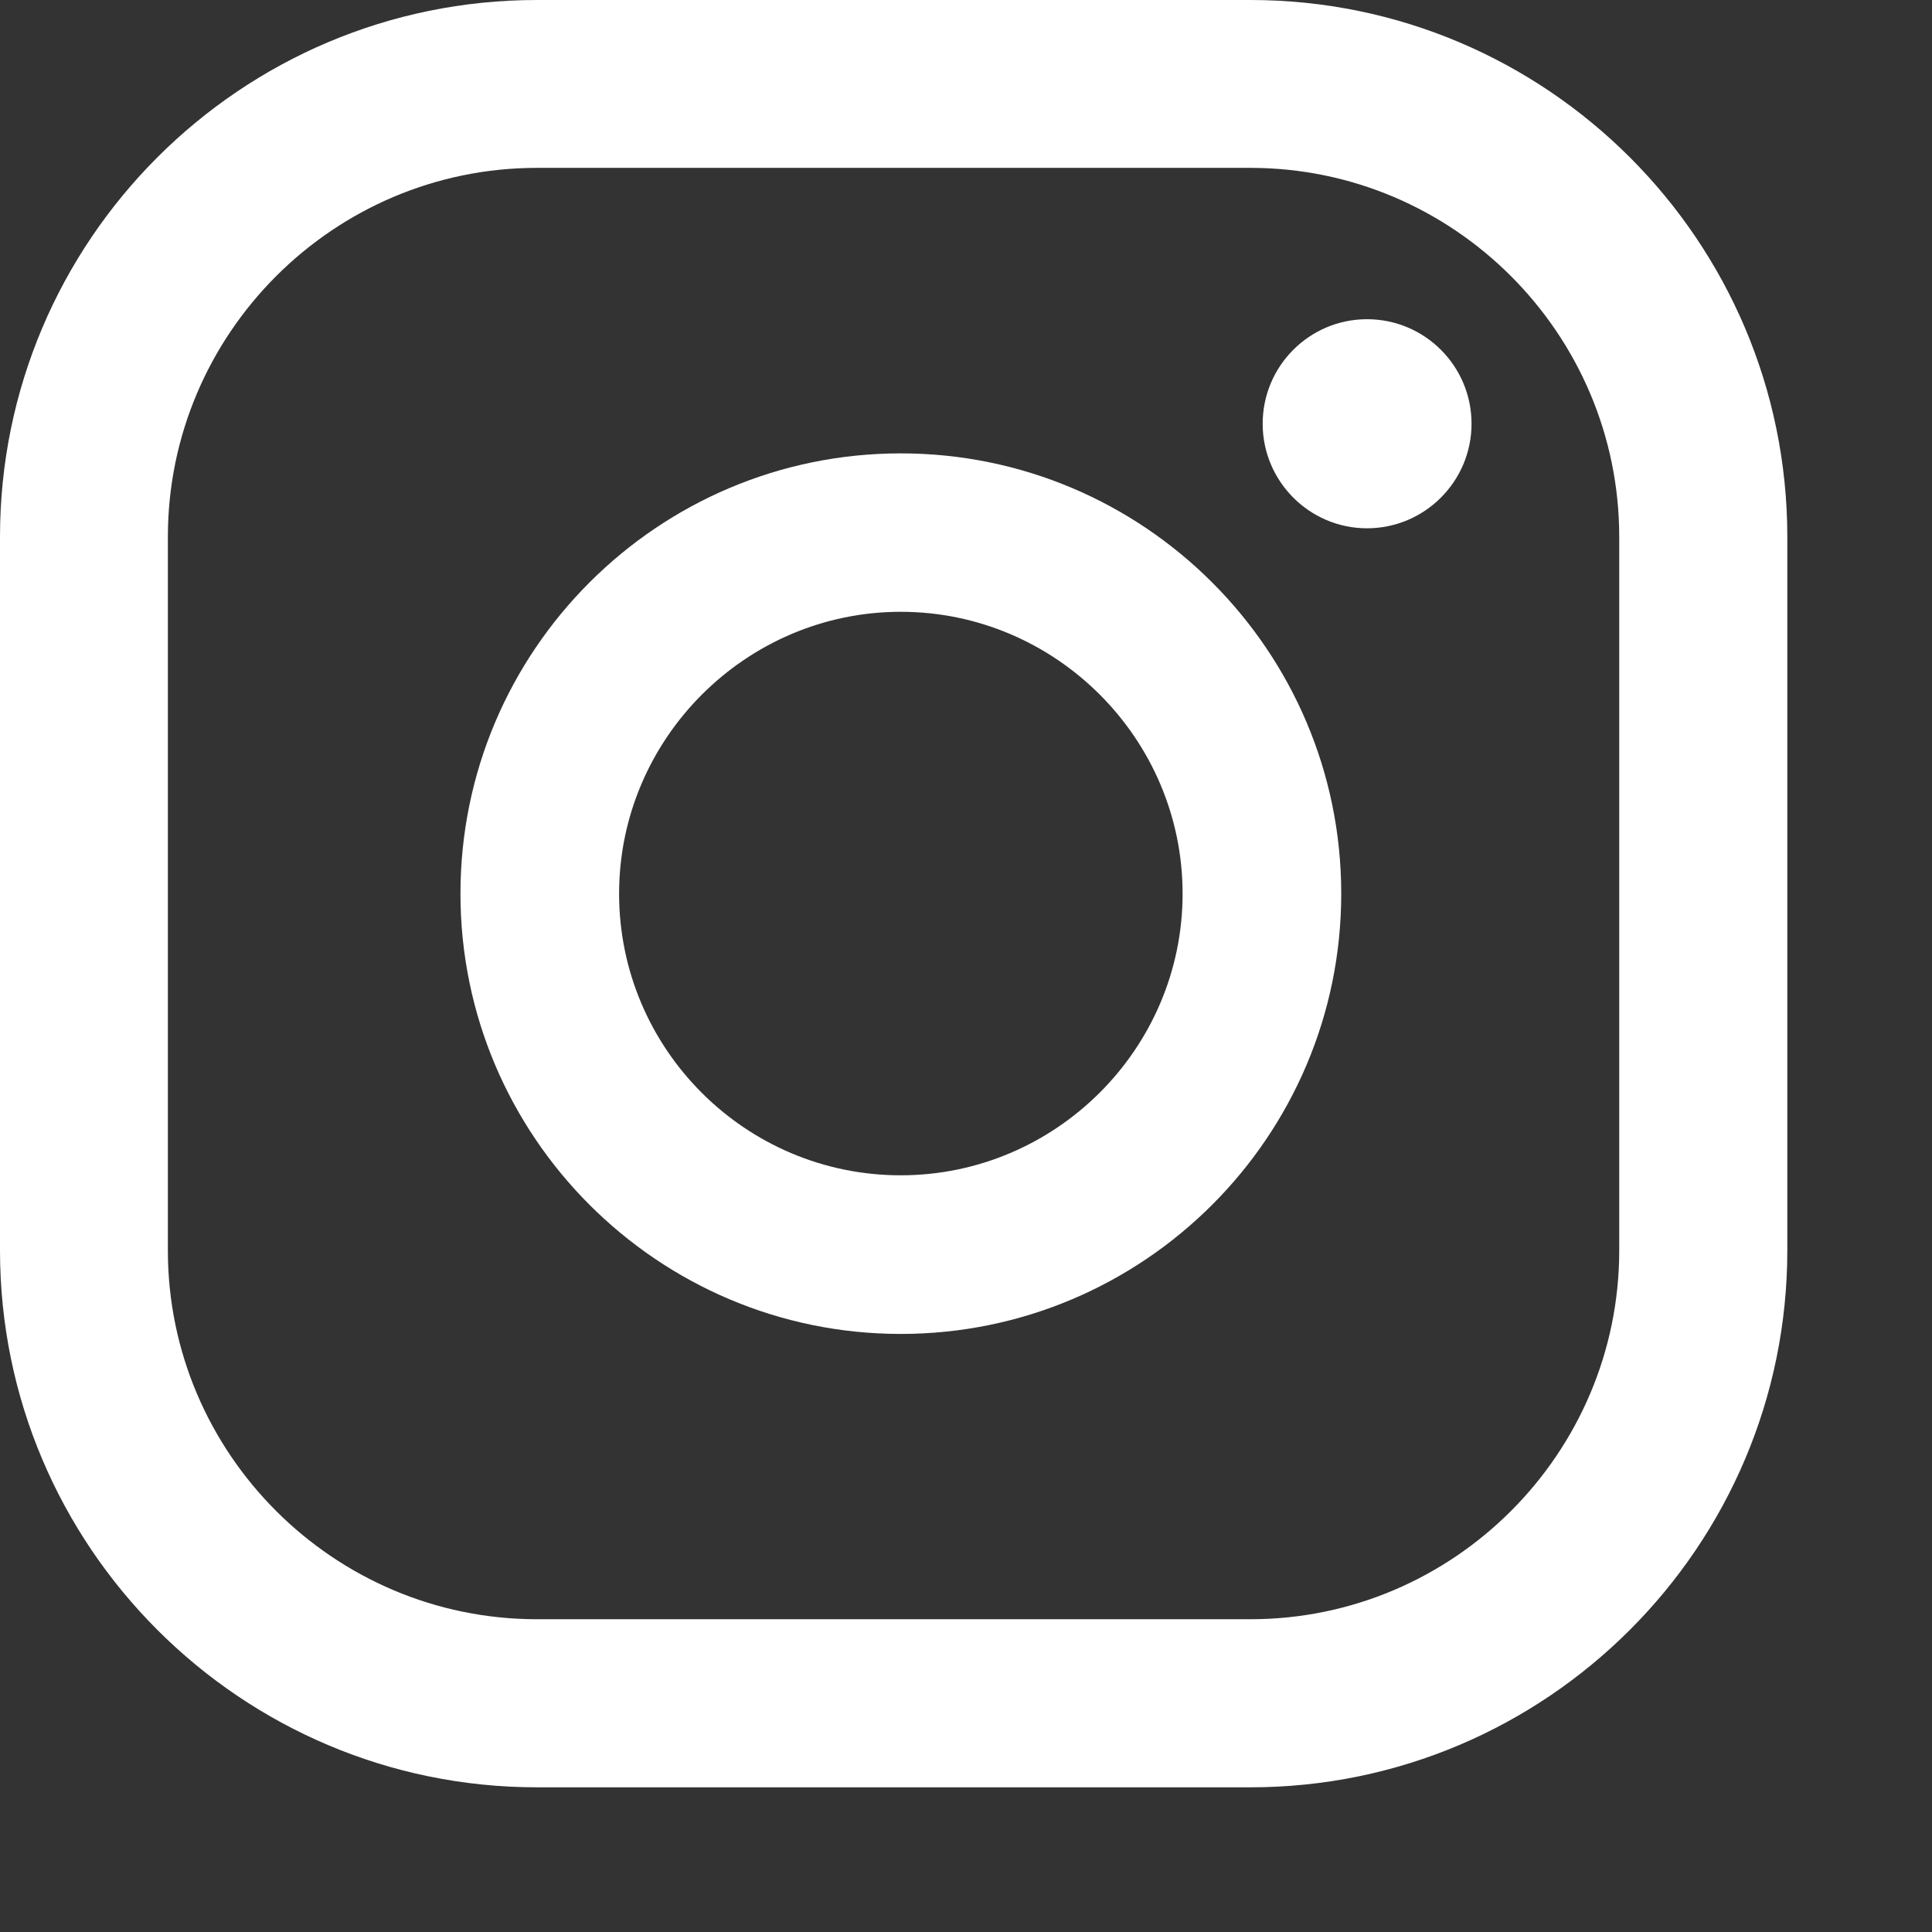 <svg width="9" height="9" viewBox="0 0 9 9" fill="none" xmlns="http://www.w3.org/2000/svg">
<rect x="0" y="0" width="9" height="9" fill="#333333" stroke="none"/>
<path d="M6.368 1.487C6.1 1.487 5.882 1.705 5.882 1.974C5.882 2.242 6.1 2.461 6.368 2.461C6.637 2.461 6.855 2.242 6.855 1.974C6.855 1.705 6.637 1.487 6.368 1.487Z" fill="white"/>
<path d="M4.196 2.112C3.065 2.112 2.145 3.031 2.145 4.163C2.145 5.294 3.065 6.214 4.196 6.214C5.328 6.214 6.248 5.294 6.248 4.163C6.248 3.031 5.328 2.112 4.196 2.112ZM4.196 5.475C3.471 5.475 2.884 4.885 2.884 4.163C2.884 3.441 3.475 2.85 4.196 2.85C4.918 2.85 5.509 3.441 5.509 4.163C5.509 4.885 4.918 5.475 4.196 5.475Z" fill="white"/>
<path d="M5.825 8.326H2.501C1.121 8.326 0 7.204 0 5.825V2.501C0 1.121 1.121 0 2.501 0H5.825C7.204 0 8.326 1.121 8.326 2.501V5.825C8.326 7.204 7.204 8.326 5.825 8.326ZM2.501 0.782C1.554 0.782 0.782 1.554 0.782 2.501V5.825C0.782 6.771 1.554 7.543 2.501 7.543H5.825C6.771 7.543 7.543 6.771 7.543 5.825V2.501C7.543 1.554 6.771 0.782 5.825 0.782H2.501Z" fill="white"/>
</svg>

